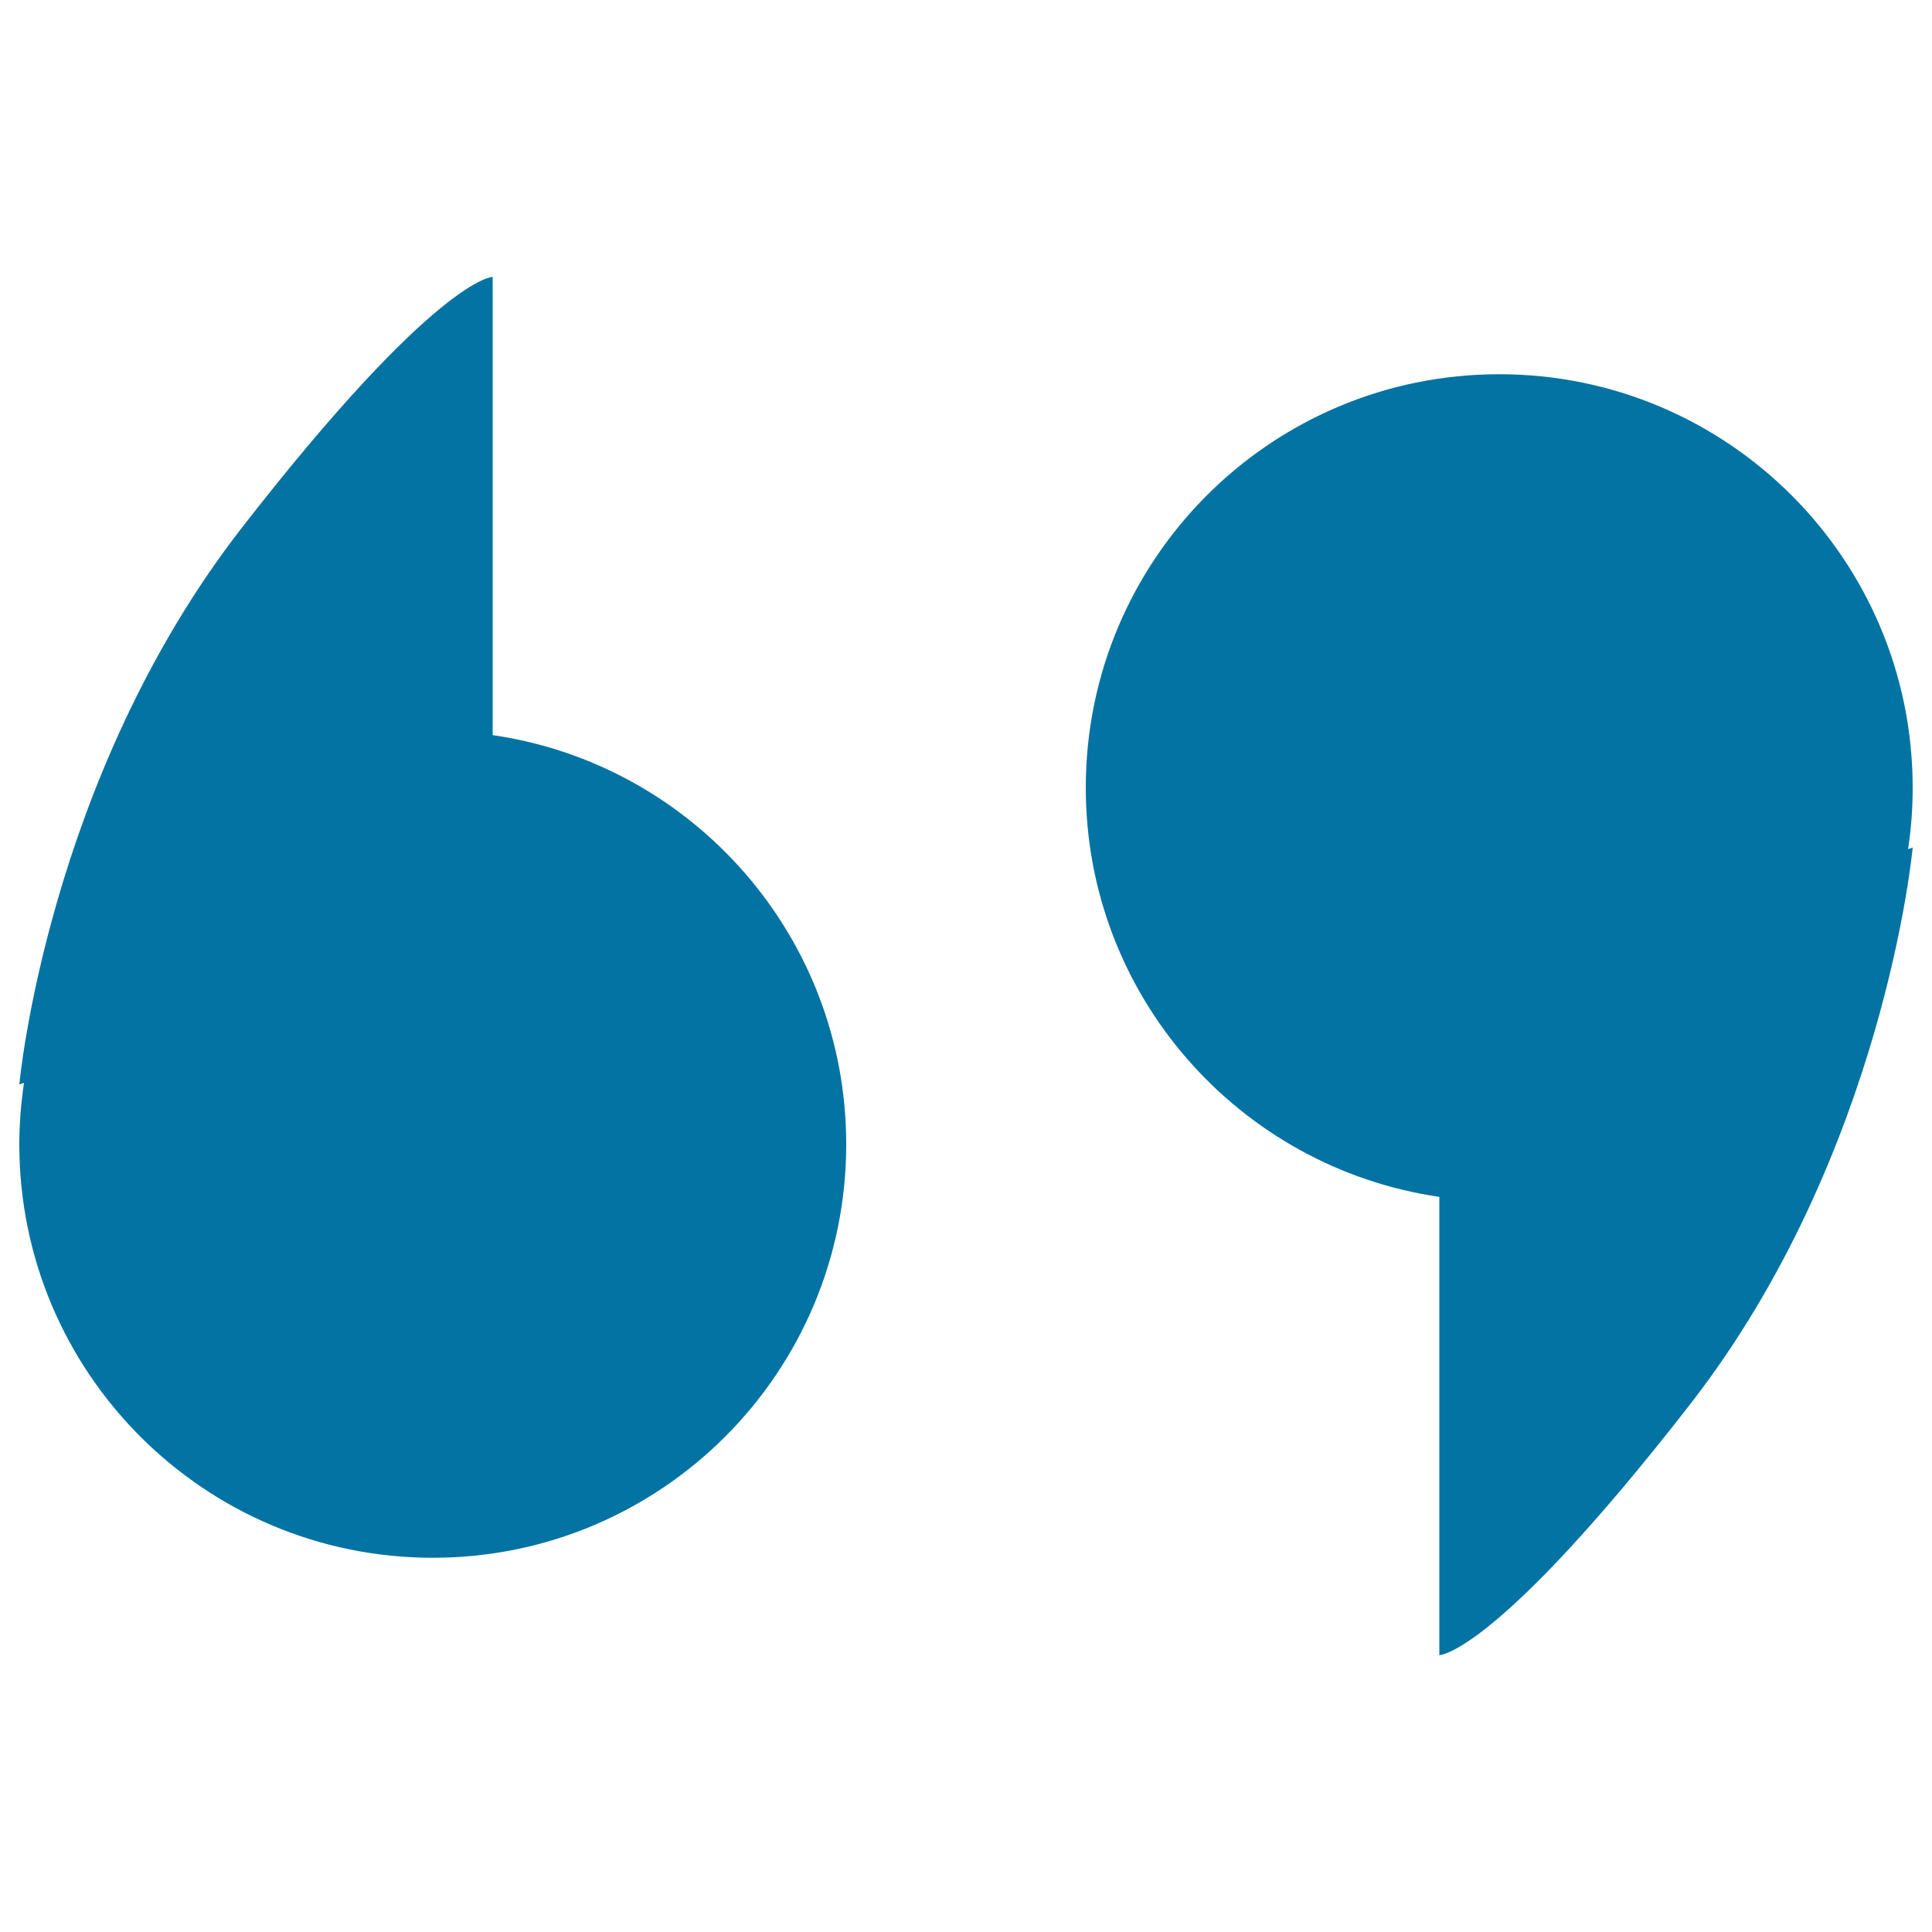 <svg xmlns="http://www.w3.org/2000/svg" viewBox="0 0 1000 1000" style="fill:#0273a2">
<title>Ico Quote SVG icon</title>
<path d="M255,380.5V143.3c0,0-28.8,0-129.7,129.7C24.4,402.7,10,561.3,10,561.3l2.4-0.8c-1.5,10.4-2.4,21-2.4,31.8c0,118.2,95.8,214,214,214c118.2,0,214-95.8,214-214C438,484.6,358.5,395.5,255,380.5z M990,407.7c0-118.2-95.8-214-214-214c-118.2,0-214,95.8-214,214c0,107.7,79.5,196.7,183,211.8v237.2c0,0,28.8,0,129.7-129.7C975.6,597.3,990,438.7,990,438.7l-2.4,0.8C989.2,429.2,990,418.6,990,407.7z"/>
</svg>